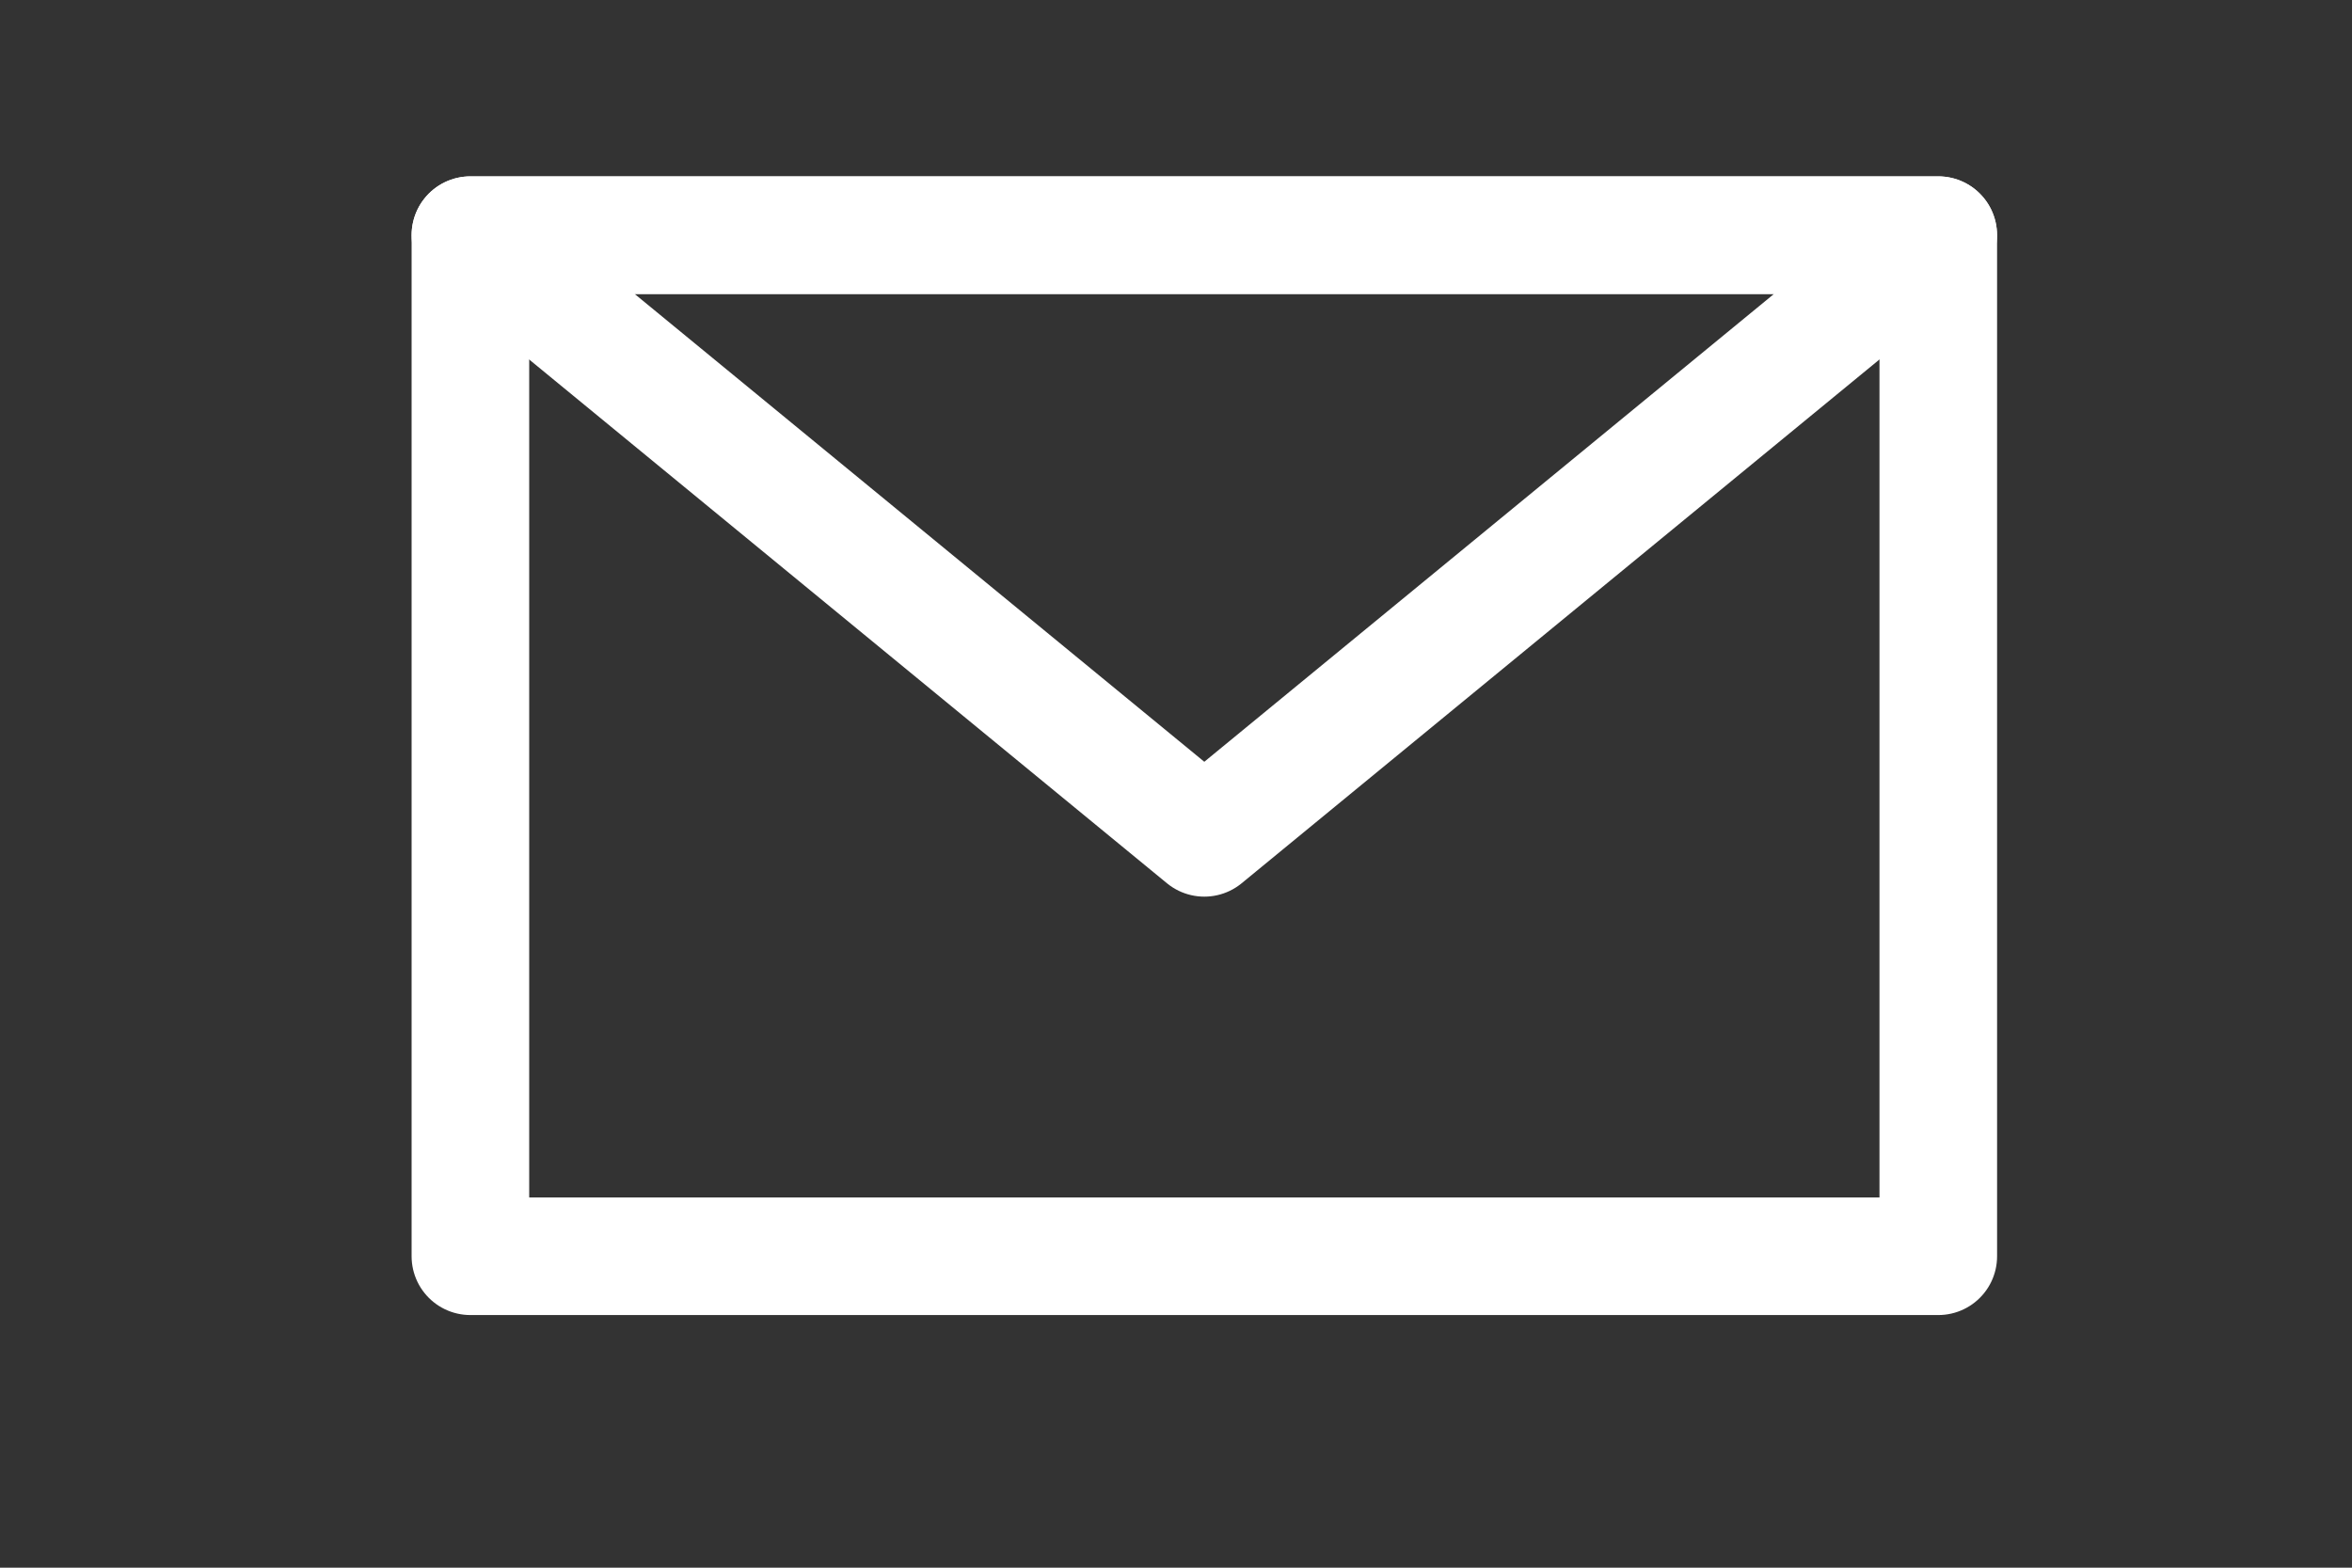 <svg xmlns="http://www.w3.org/2000/svg" width="30" height="20" viewBox="0 0 30 20" fill="none"><rect x="0" y="0" width="30" height="20" fill="#333333" stroke="none"/><path stroke="#fff" stroke-linejoin="round" stroke-width="1.5" d="M24.723 3H6v13.027h18.723V3Z"/><path stroke="#fff" stroke-linejoin="round" stroke-width="1.5" d="M15.361 10.689 24.722 3H6l9.361 7.689Z"/></svg>
